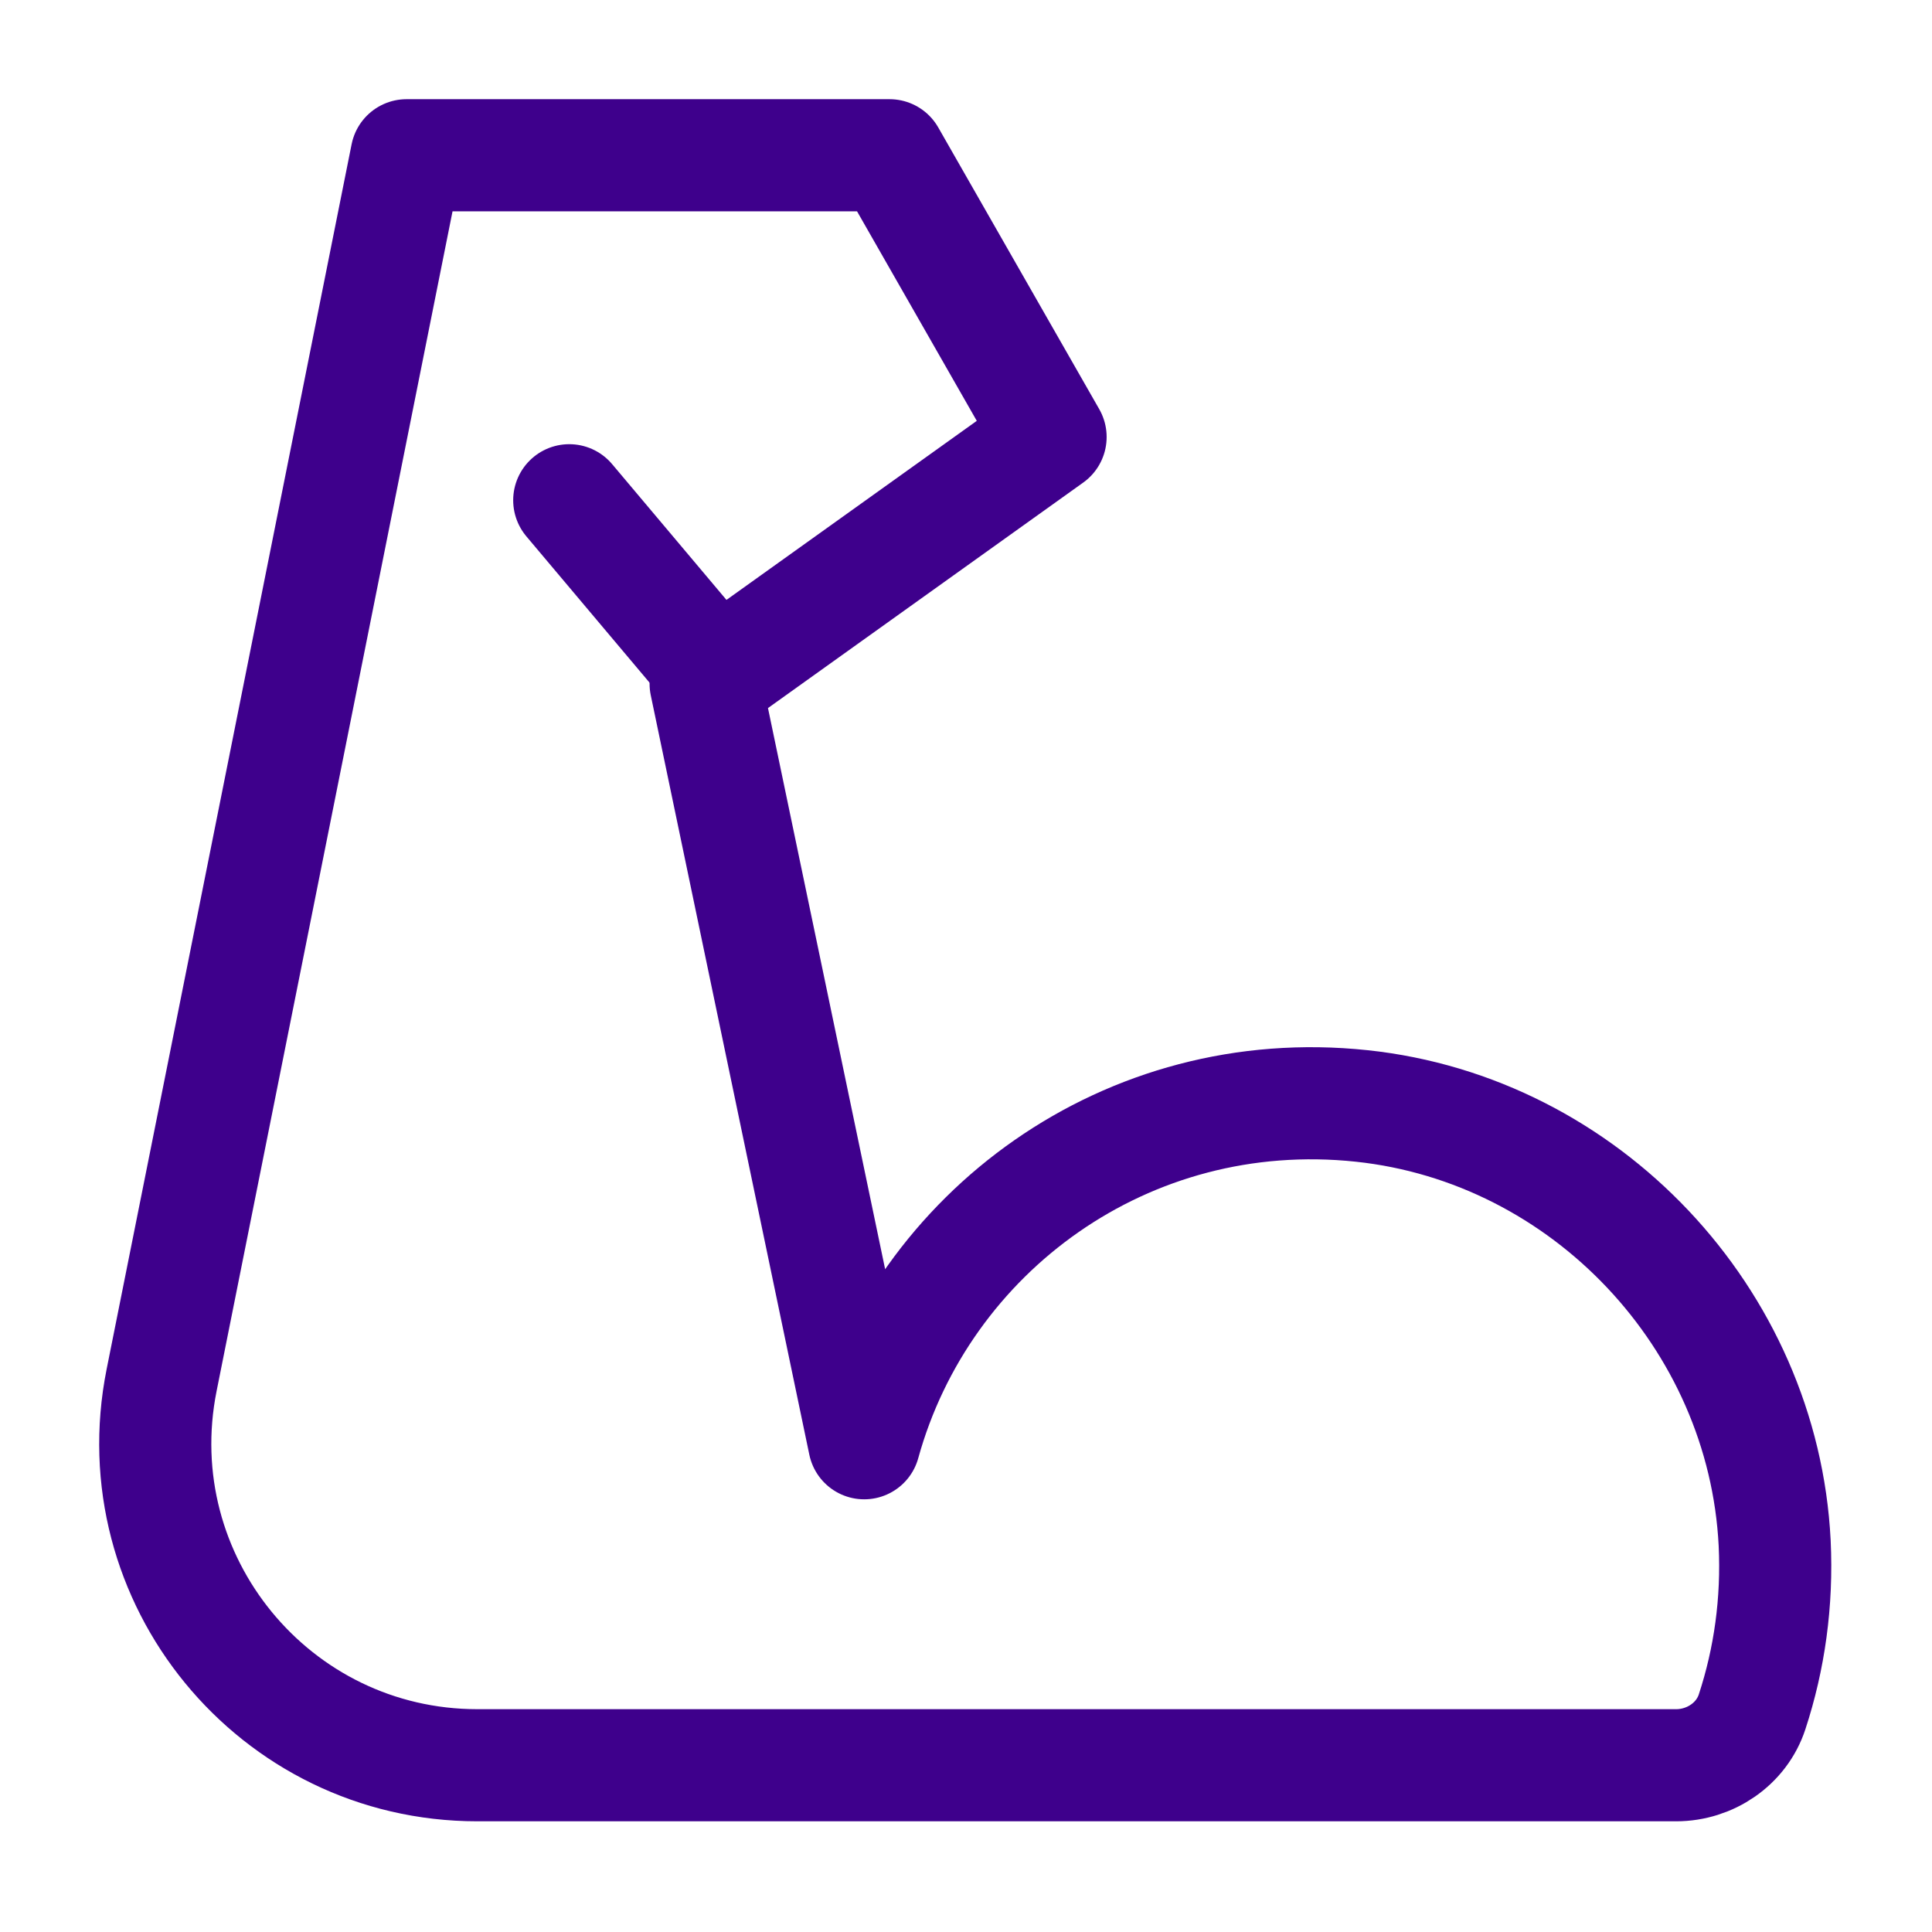 <svg width="112" height="112" viewBox="0 0 112 112" fill="none" xmlns="http://www.w3.org/2000/svg">
<path d="M50.099 83.667C53.483 71.417 65.313 62.667 78.939 64.113C91.913 65.49 102.226 76.433 102.879 89.453C103.043 92.883 102.576 96.173 101.573 99.23C100.966 101.097 99.146 102.333 97.163 102.333H27.672C15.893 102.333 7.059 91.556 9.369 80.006L23.57 9H51.569L60.903 25.333L40.906 39.637L50.099 83.667Z" stroke="#3E008C" stroke-width="6.5" stroke-miterlimit="2" stroke-linecap="round" stroke-linejoin="round"/>
<path d="M33 29L41 38.5" stroke="#3E008C" stroke-width="6.5" stroke-linecap="round"/>
</svg>
